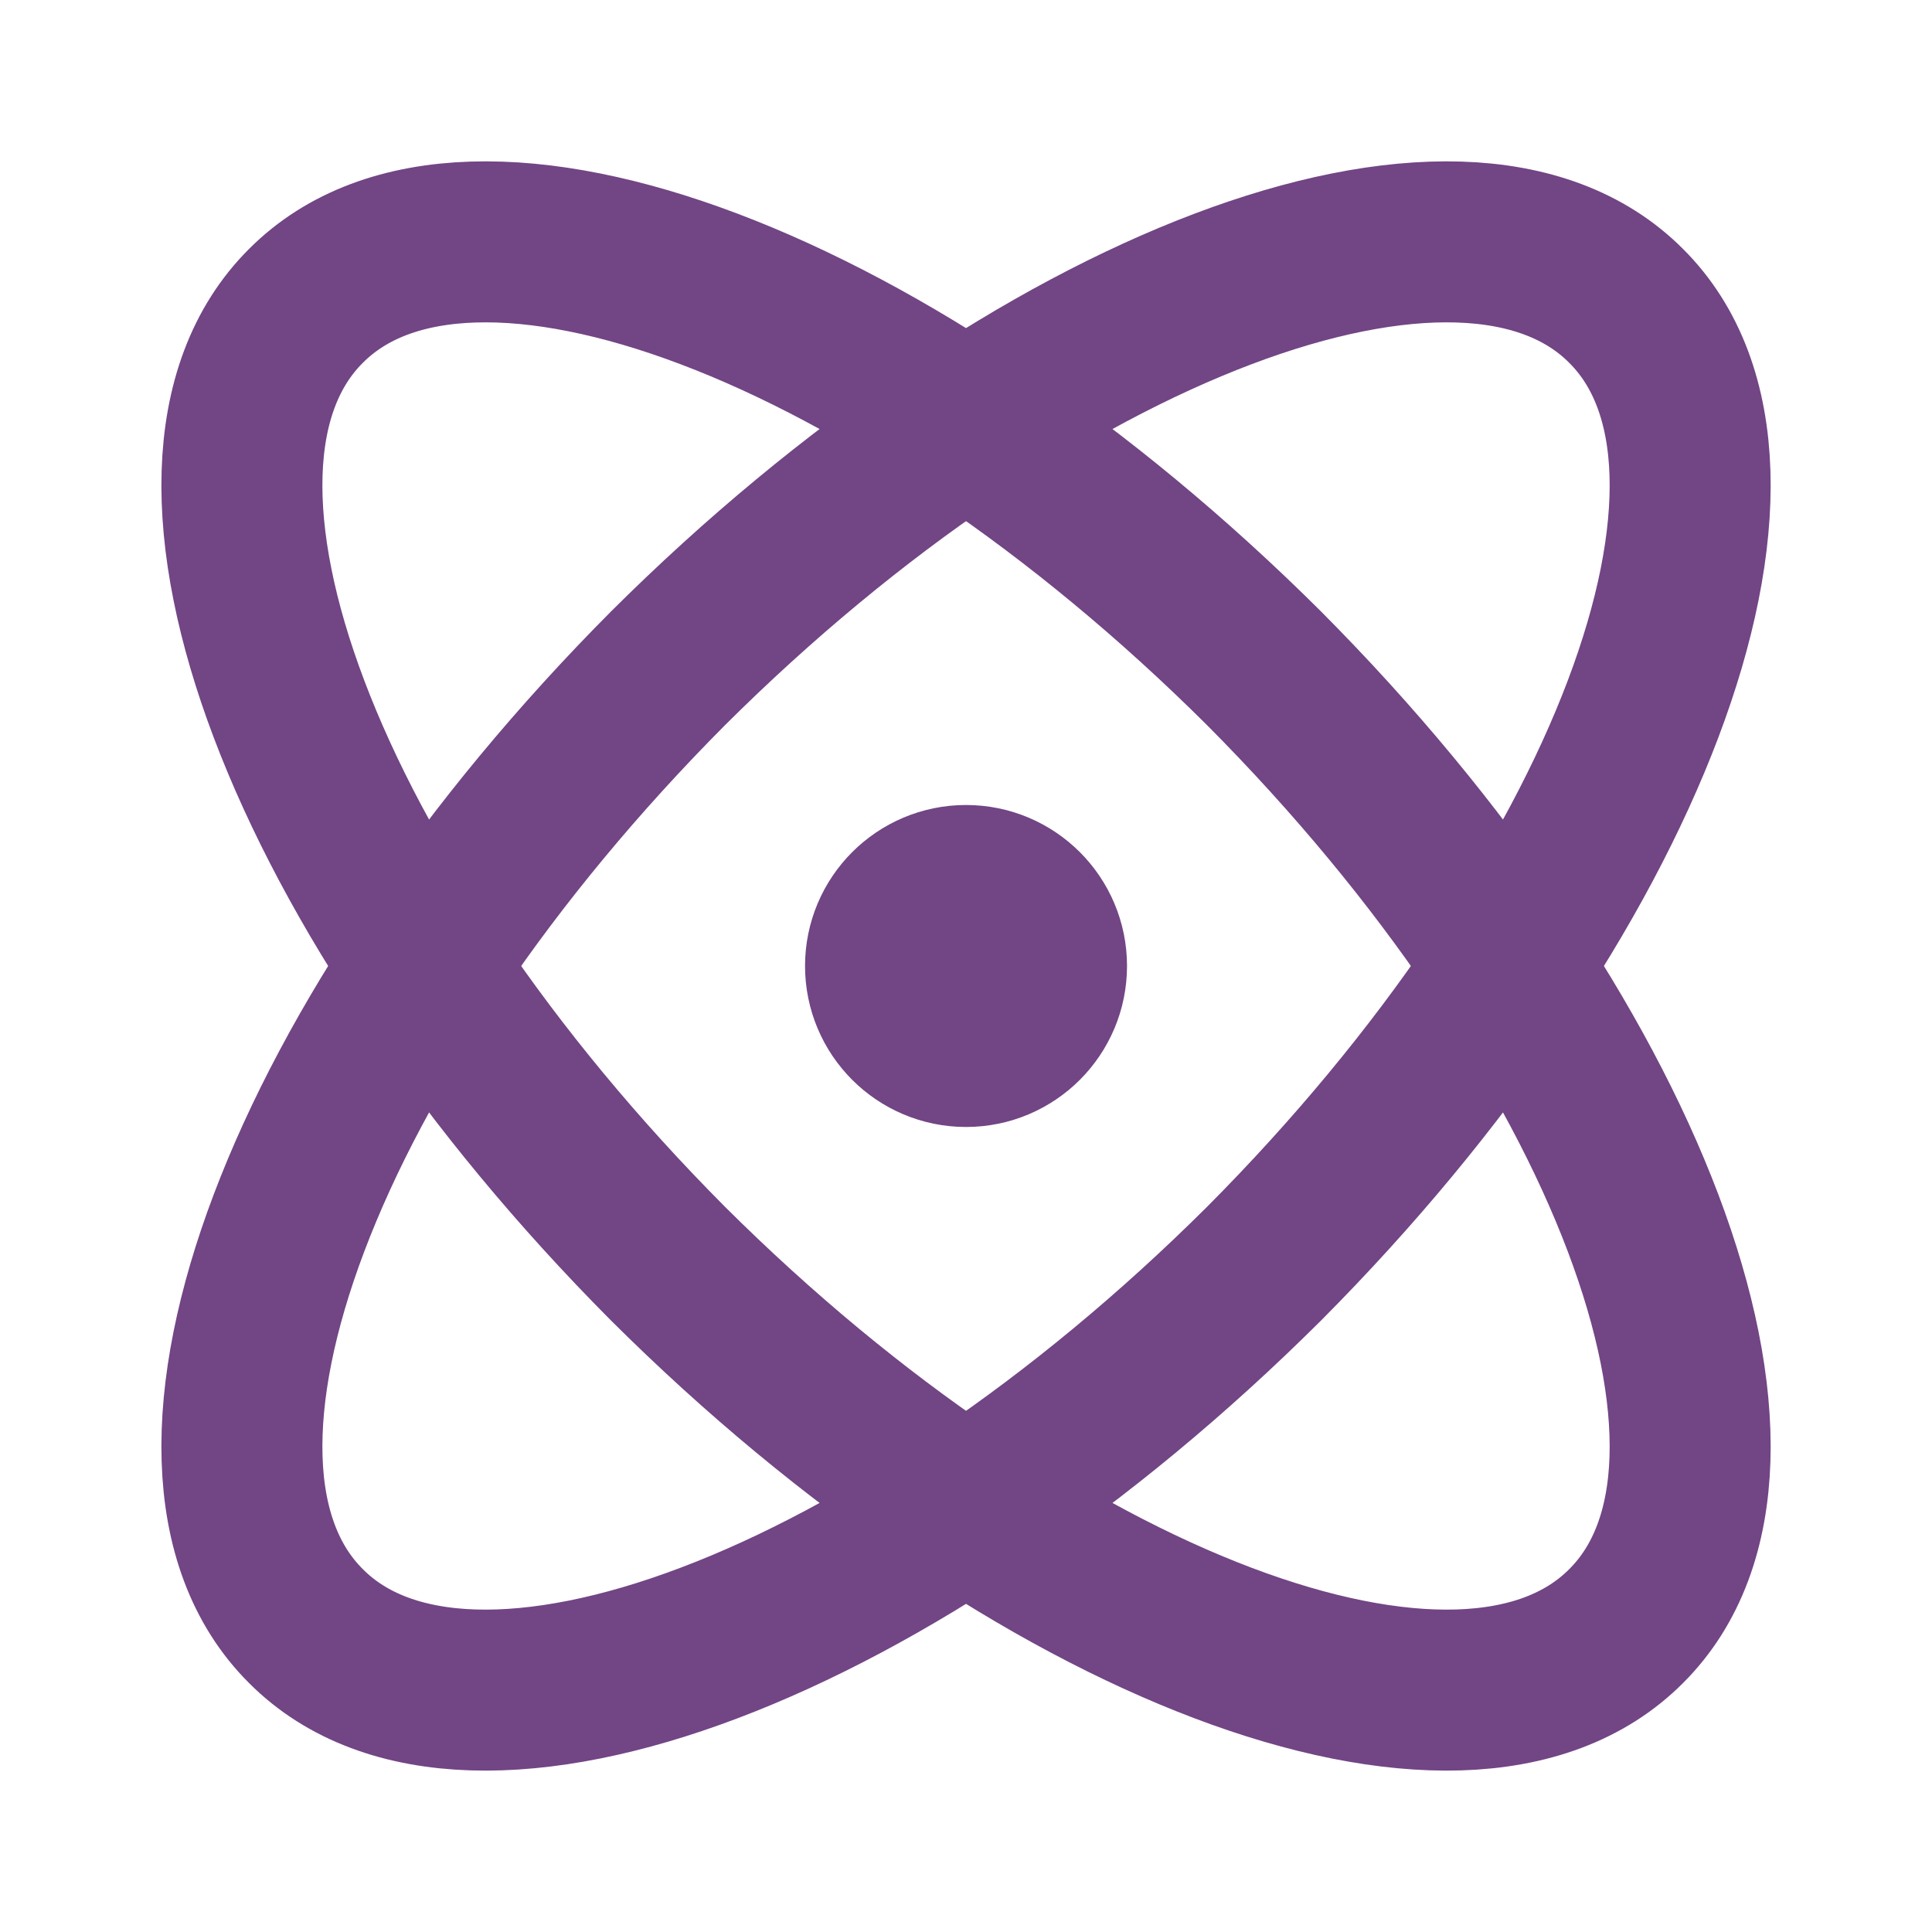 <svg xmlns="http://www.w3.org/2000/svg" width="100" height="100" viewBox="0 0 100 100" fill="none"><path d="M50.002 54.166C52.303 54.166 54.168 52.3 54.168 49.999C54.168 47.698 52.303 45.833 50.002 45.833C47.7 45.833 45.835 47.698 45.835 49.999C45.835 52.3 47.7 54.166 50.002 54.166Z" stroke="#724585" stroke-width="8.333" stroke-linecap="round" stroke-linejoin="round"></path><path d="M84.168 84.166C92.668 75.708 84.252 53.499 65.418 34.583C46.502 15.749 24.293 7.333 15.835 15.833C7.335 24.291 15.752 46.499 34.585 65.416C53.502 84.249 75.71 92.666 84.168 84.166Z" stroke="#724585" stroke-width="8.333" stroke-linecap="round" stroke-linejoin="round"></path><path d="M65.418 65.416C84.252 46.499 92.668 24.291 84.168 15.833C75.71 7.333 53.502 15.749 34.585 34.583C15.752 53.499 7.335 75.708 15.835 84.166C24.293 92.666 46.502 84.249 65.418 65.416Z" stroke="#724585" stroke-width="8.333" stroke-linecap="round" stroke-linejoin="round"></path></svg>